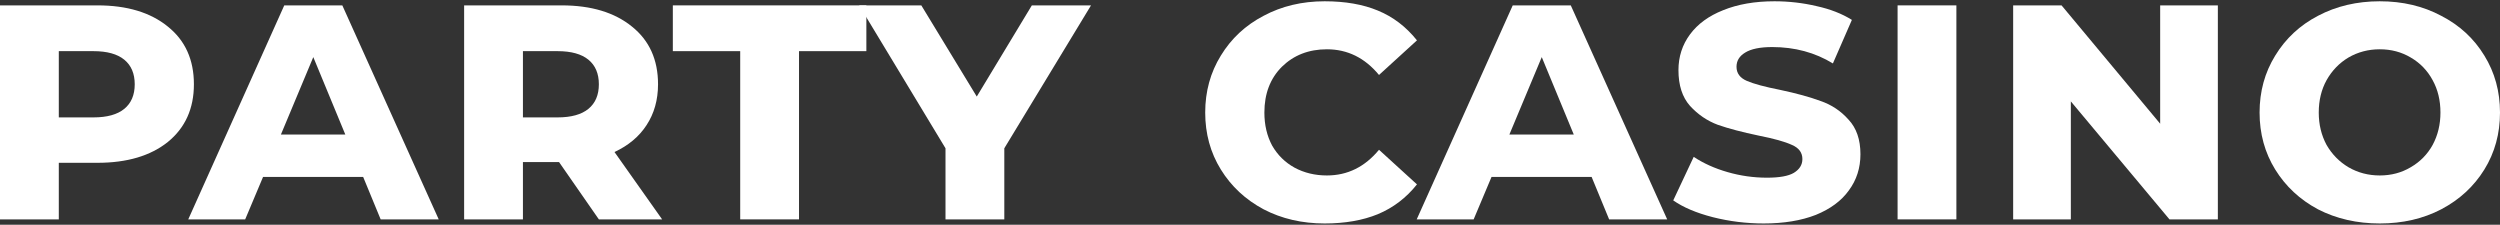 <svg width="267" height="24" viewBox="0 0 267 24" fill="none" xmlns="http://www.w3.org/2000/svg">
<rect x="0" y="0" width="267" height="24" fill="#333333" stroke="none"/>
<path d="M10.414 0.574C13.567 0.574 16.072 1.329 17.926 2.84C19.781 4.324 20.709 6.377 20.709 9.001C20.709 11.598 19.781 13.651 17.926 15.162C16.072 16.645 13.567 17.387 10.414 17.387H6.28V23.429H0V0.574H10.414ZM9.977 12.538C11.434 12.538 12.534 12.233 13.276 11.624C14.018 11.014 14.389 10.14 14.389 9.001C14.389 7.861 14.018 6.987 13.276 6.377C12.534 5.768 11.434 5.463 9.977 5.463H6.28V12.538H9.977Z" fill="white"/>
<path d="M38.786 18.898H28.094L26.186 23.429H20.105L30.36 0.574H36.56L46.855 23.429H40.654L38.786 18.898ZM36.878 14.367L33.46 6.099L30.002 14.367H36.878Z" fill="white"/>
<path d="M59.705 17.308H55.849V23.429H49.569V0.574H59.983C63.136 0.574 65.64 1.329 67.495 2.84C69.35 4.324 70.278 6.377 70.278 9.001C70.278 10.67 69.867 12.127 69.046 13.373C68.251 14.592 67.111 15.546 65.627 16.235L70.715 23.429H63.958L59.705 17.308ZM63.958 9.001C63.958 7.861 63.587 6.987 62.845 6.377C62.103 5.768 61.003 5.463 59.546 5.463H55.849V12.538H59.546C61.003 12.538 62.103 12.233 62.845 11.624C63.587 11.014 63.958 10.14 63.958 9.001Z" fill="white"/>
<path d="M79.054 5.463H71.859V0.574H92.528V5.463H85.334V23.429H79.054V5.463Z" fill="white"/>
<path d="M107.26 15.837V23.429H100.98V15.837L91.758 0.574H98.396L104.319 10.312L110.201 0.574H116.521L107.26 15.837Z" fill="white"/>
<path d="M141.475 23.866C139.063 23.866 136.891 23.363 134.956 22.356C133.022 21.323 131.498 19.905 130.385 18.103C129.272 16.301 128.716 14.274 128.716 12.021C128.716 9.769 129.272 7.742 130.385 5.94C131.498 4.112 133.022 2.694 134.956 1.687C136.891 0.653 139.063 0.137 141.475 0.137C143.674 0.137 145.569 0.468 147.159 1.13C148.775 1.793 150.166 2.853 151.332 4.31L147.278 8.007C145.768 6.178 143.913 5.264 141.713 5.264C139.779 5.264 138.176 5.887 136.904 7.132C135.658 8.378 135.036 10.008 135.036 12.021C135.036 13.346 135.314 14.526 135.87 15.559C136.453 16.566 137.248 17.348 138.255 17.904C139.289 18.461 140.441 18.739 141.713 18.739C143.913 18.739 145.768 17.825 147.278 15.996L151.332 19.693C150.193 21.124 148.802 22.184 147.159 22.873C145.542 23.535 143.648 23.866 141.475 23.866Z" fill="white"/>
<path d="M169.986 18.898H159.294L157.386 23.429H151.305L161.56 0.574H167.76L178.055 23.429H171.855L169.986 18.898ZM168.078 14.367L164.66 6.099L161.202 14.367H168.078Z" fill="white"/>
<path d="M188.361 23.866C186.506 23.866 184.691 23.641 182.915 23.191C181.166 22.74 179.762 22.144 178.702 21.402L180.888 16.752C181.922 17.44 183.127 17.984 184.505 18.381C185.883 18.779 187.288 18.977 188.719 18.977C190.044 18.977 190.998 18.805 191.581 18.461C192.19 18.09 192.495 17.599 192.495 16.99C192.495 16.301 192.124 15.797 191.382 15.479C190.64 15.135 189.461 14.804 187.844 14.486C186.069 14.115 184.611 13.731 183.472 13.333C182.332 12.909 181.339 12.233 180.491 11.306C179.669 10.379 179.259 9.107 179.259 7.49C179.259 6.059 179.669 4.787 180.491 3.674C181.312 2.561 182.491 1.7 184.028 1.091C185.592 0.455 187.42 0.137 189.514 0.137C191.051 0.137 192.548 0.309 194.005 0.653C195.463 0.971 196.721 1.462 197.781 2.124L195.754 6.775C193.846 5.609 191.687 5.026 189.275 5.026C187.977 5.026 187.009 5.224 186.374 5.622C185.764 5.993 185.459 6.496 185.459 7.132C185.459 7.821 185.83 8.325 186.572 8.643C187.314 8.961 188.493 9.279 190.11 9.597C191.859 9.968 193.303 10.365 194.442 10.789C195.608 11.187 196.602 11.849 197.424 12.777C198.271 13.678 198.695 14.91 198.695 16.473C198.695 17.931 198.285 19.216 197.463 20.329C196.668 21.442 195.489 22.316 193.926 22.952C192.362 23.562 190.507 23.866 188.361 23.866Z" fill="white"/>
<path d="M202.662 0.574H208.942V23.429H202.662V0.574Z" fill="white"/>
<path d="M236.867 0.574V23.429H231.7L221.166 10.829V23.429H215.005V0.574H220.173L230.706 13.214V0.574H236.867Z" fill="white"/>
<path d="M254.161 23.866C251.723 23.866 249.524 23.363 247.563 22.356C245.629 21.323 244.105 19.905 242.992 18.103C241.879 16.301 241.323 14.274 241.323 12.021C241.323 9.769 241.879 7.742 242.992 5.94C244.105 4.112 245.629 2.694 247.563 1.687C249.524 0.653 251.723 0.137 254.161 0.137C256.599 0.137 258.785 0.653 260.72 1.687C262.681 2.694 264.218 4.112 265.331 5.94C266.444 7.742 267 9.769 267 12.021C267 14.274 266.444 16.301 265.331 18.103C264.218 19.905 262.681 21.323 260.72 22.356C258.785 23.363 256.599 23.866 254.161 23.866ZM254.161 18.739C255.38 18.739 256.48 18.447 257.46 17.864C258.467 17.282 259.249 16.486 259.806 15.479C260.362 14.446 260.64 13.293 260.64 12.021C260.64 10.723 260.362 9.57 259.806 8.563C259.249 7.53 258.467 6.722 257.46 6.139C256.48 5.556 255.38 5.264 254.161 5.264C252.942 5.264 251.829 5.556 250.822 6.139C249.842 6.722 249.06 7.53 248.477 8.563C247.921 9.57 247.643 10.723 247.643 12.021C247.643 13.293 247.921 14.446 248.477 15.479C249.06 16.486 249.842 17.282 250.822 17.864C251.829 18.447 252.942 18.739 254.161 18.739Z" fill="white"/>
</svg>
